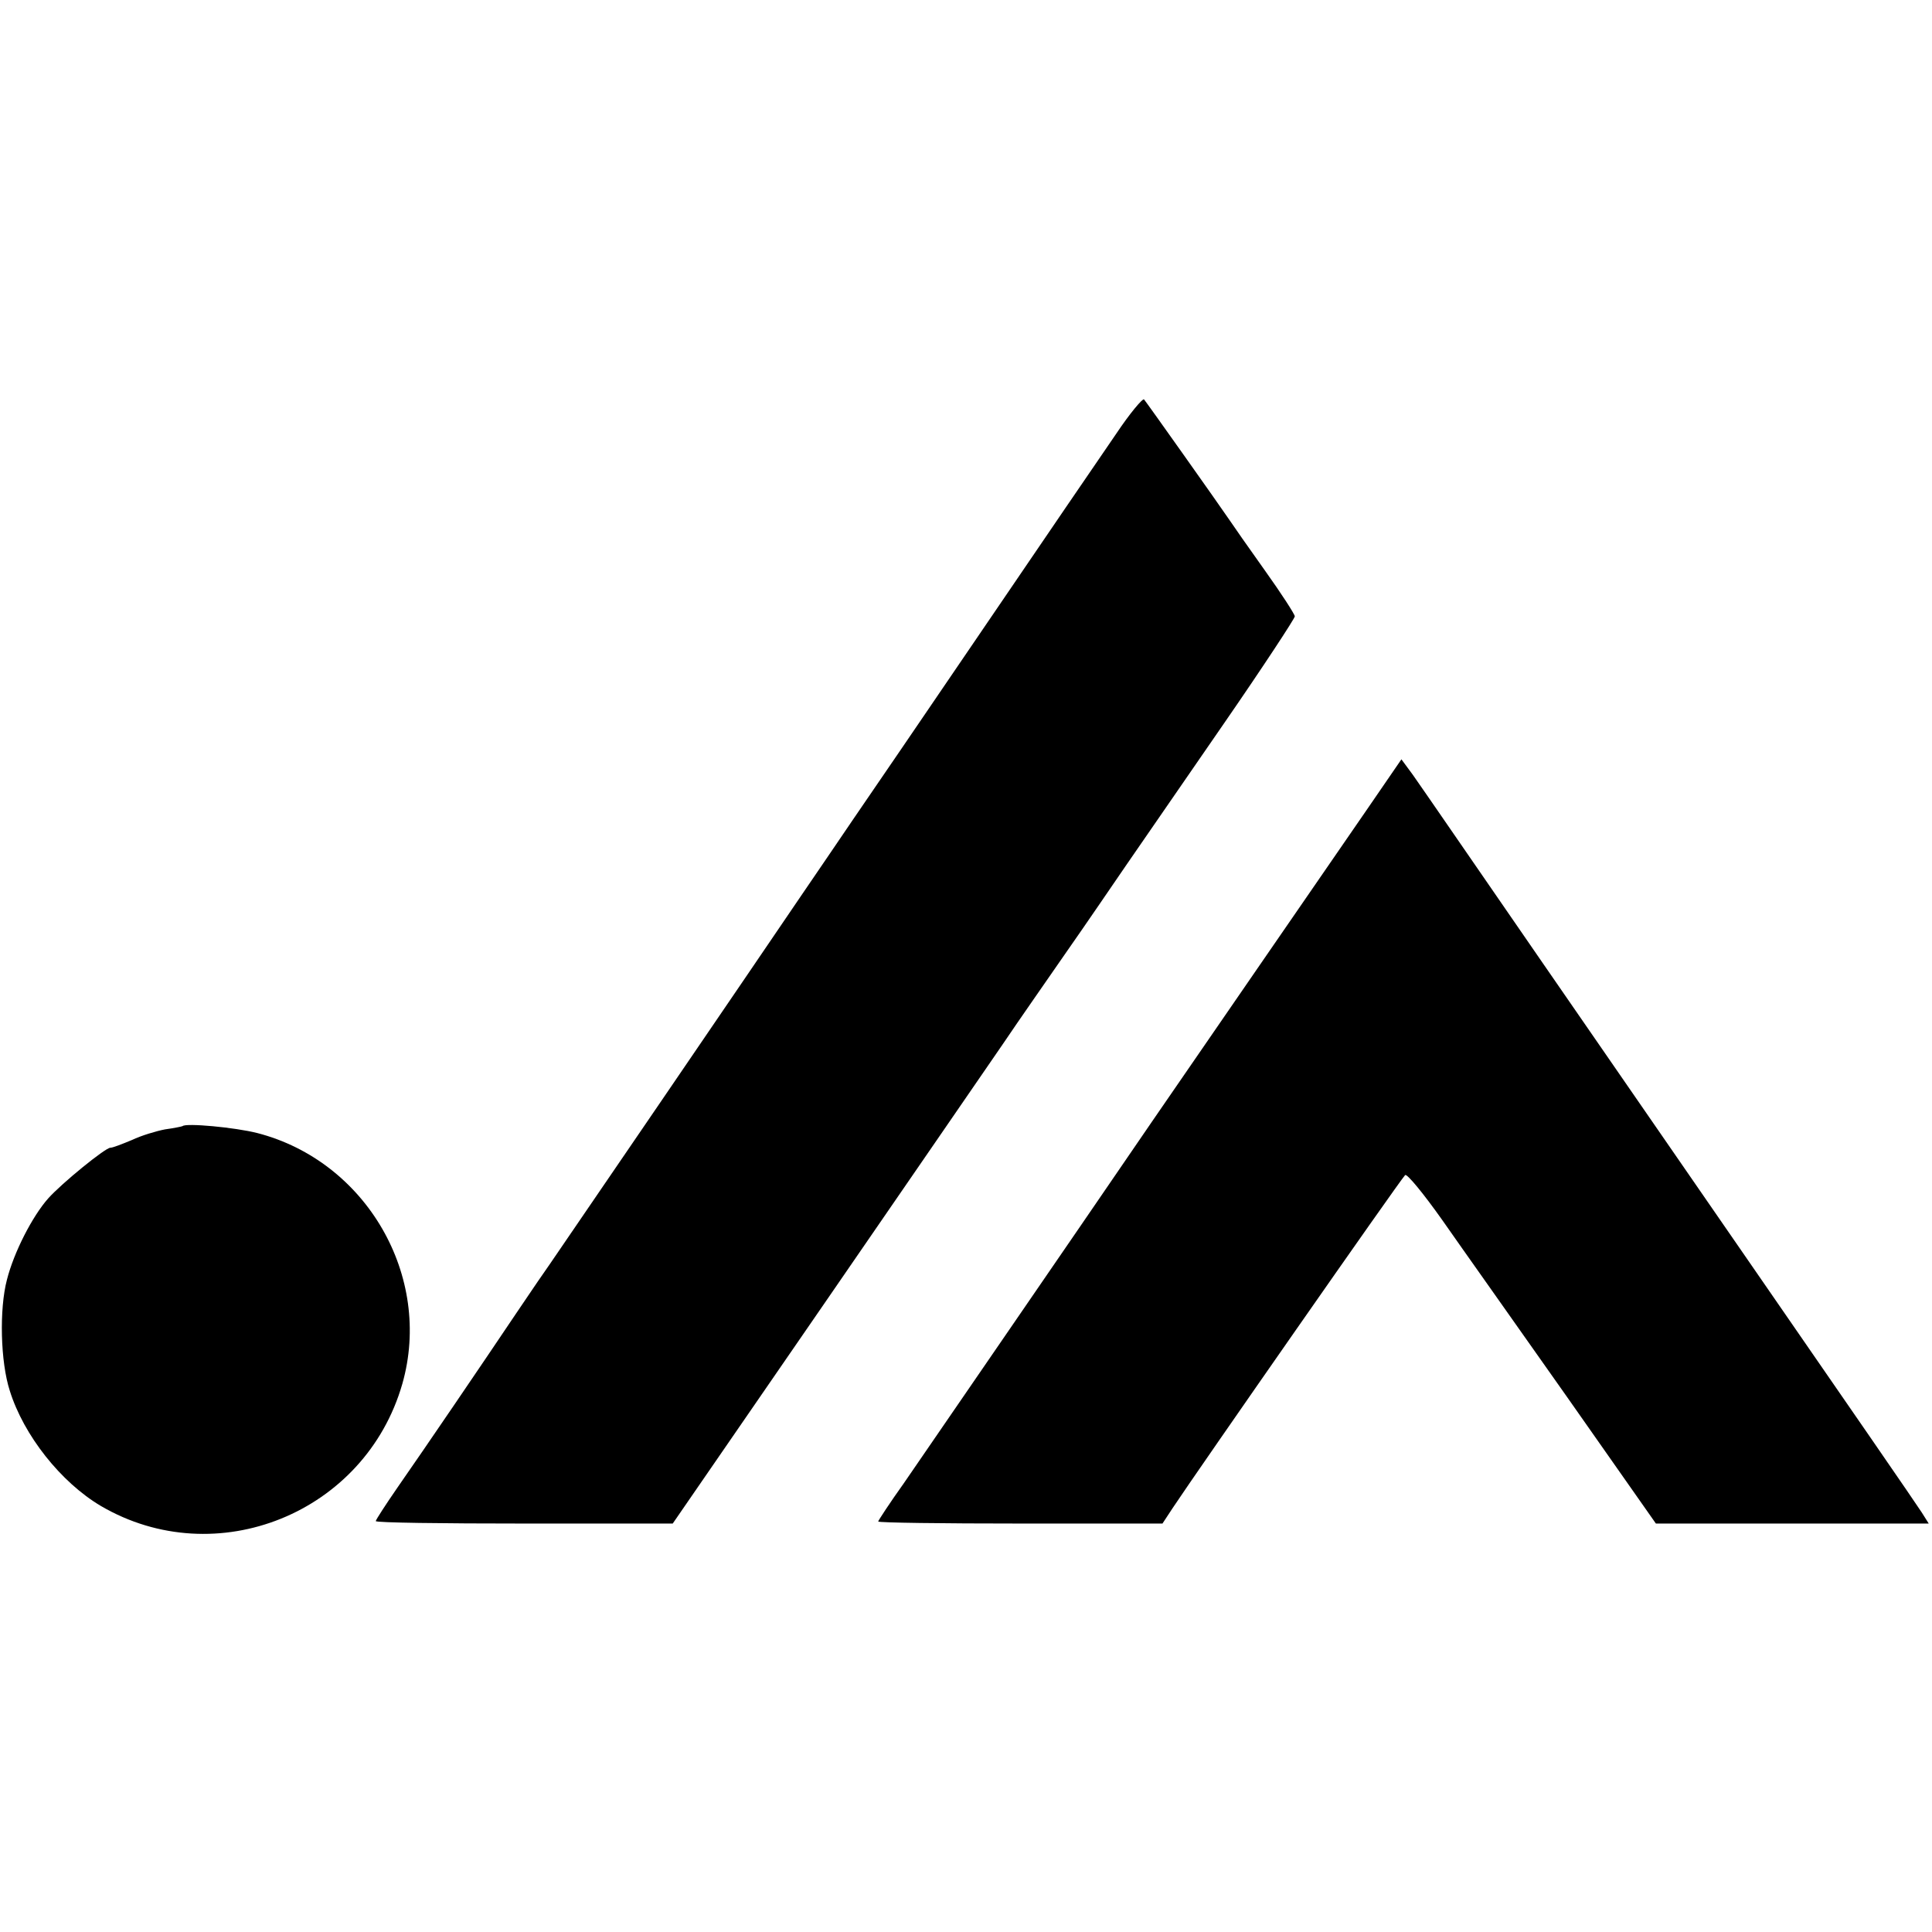 <?xml version="1.0" standalone="no"?>
<!DOCTYPE svg PUBLIC "-//W3C//DTD SVG 20010904//EN"
 "http://www.w3.org/TR/2001/REC-SVG-20010904/DTD/svg10.dtd">
<svg version="1.0" xmlns="http://www.w3.org/2000/svg"
 width="473pt" height="473pt" viewBox="0 0 473 473"
 preserveAspectRatio="xMidYMid meet">
<g transform="translate(0,473) scale(0.1,-0.1)"
fill="#000000" stroke="none">
<path d="M2732 3667 c-35 -51 -180 -263 -322 -472 -142 -209 -287 -421 -322
-472 -34 -50 -91 -134 -126 -185 -122 -180 -602 -883 -616 -903 -8 -11 -45
-65 -82 -120 -86 -128 -222 -328 -291 -427 -29 -42 -53 -79 -53 -82 0 -4 163
-6 363 -6 l364 0 370 537 c204 296 401 583 439 638 37 55 107 155 154 223 47
67 113 164 148 215 35 51 142 206 238 345 96 139 174 258 174 263 0 5 -33 56
-73 112 -40 56 -79 112 -87 124 -30 44 -203 288 -209 295 -3 4 -35 -34 -69
-85z"/>
<path d="M3350 2753 c-115 -167 -415 -602 -529 -768 -225 -329 -497 -724 -608
-886 -35 -49 -63 -92 -63 -94 0 -3 157 -5 348 -5 l348 0 25 38 c61 92 556 802
569 815 4 5 45 -45 91 -110 46 -66 183 -259 304 -431 l219 -312 334 0 334 0
-17 27 c-10 16 -192 280 -405 588 -481 696 -665 963 -749 1085 -36 52 -77 112
-92 133 l-28 38 -81 -118z"/>
<path d="M447 1973 c-2 -1 -21 -5 -43 -8 -21 -4 -58 -15 -81 -26 -24 -10 -47
-19 -53 -19 -12 0 -118 -86 -152 -124 -39 -44 -84 -132 -101 -199 -19 -72 -16
-201 7 -272 34 -109 125 -224 223 -282 282 -165 647 -18 738 299 75 263 -88
545 -355 614 -55 14 -175 25 -183 17z"/>
</g>
</svg>
